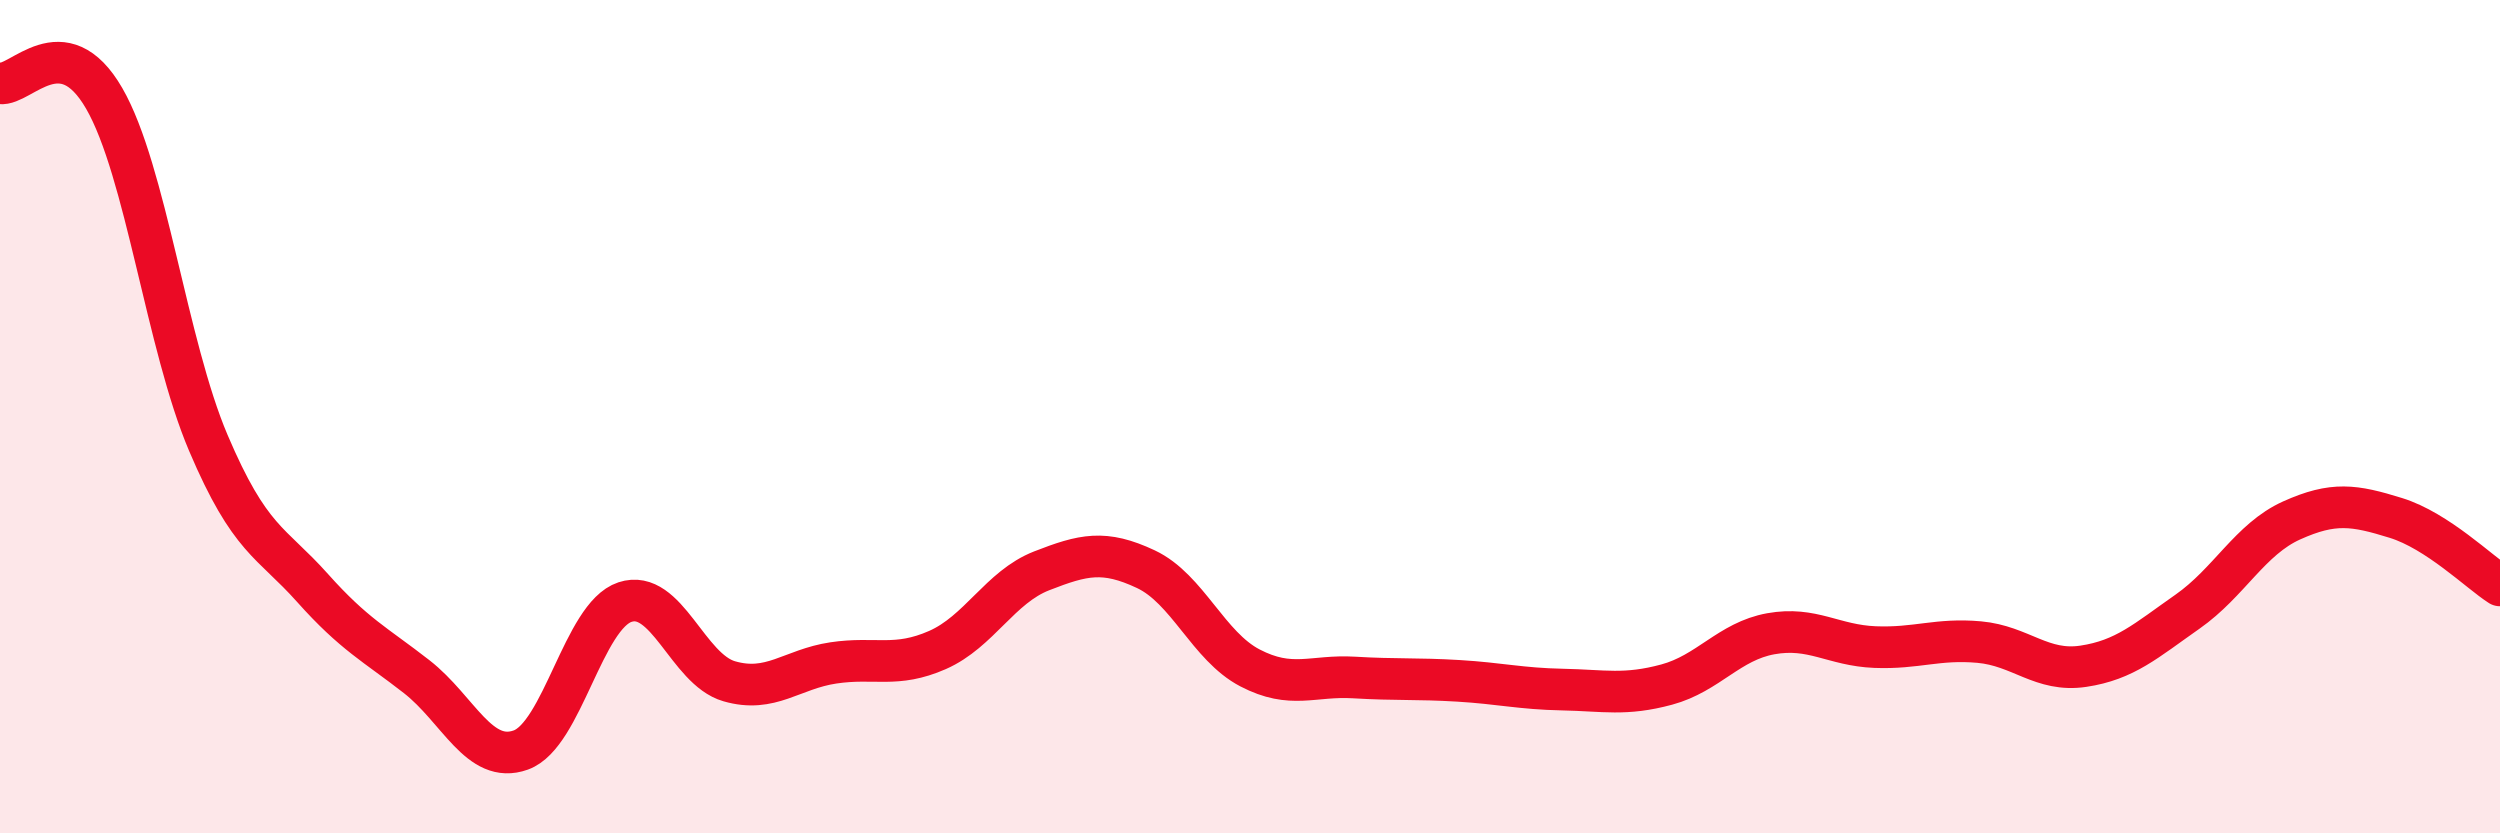 
    <svg width="60" height="20" viewBox="0 0 60 20" xmlns="http://www.w3.org/2000/svg">
      <path
        d="M 0,2 C 0.5,2.07 1.5,0.63 2.5,2.36 C 3.5,4.09 4,8.28 5,10.63 C 6,12.98 6.5,12.99 7.5,14.11 C 8.5,15.23 9,15.46 10,16.24 C 11,17.02 11.5,18.36 12.5,18 C 13.5,17.64 14,14.78 15,14.45 C 16,14.12 16.5,16.06 17.5,16.35 C 18.5,16.64 19,16.06 20,15.91 C 21,15.76 21.5,16.04 22.5,15.6 C 23.5,15.16 24,14.09 25,13.7 C 26,13.31 26.5,13.19 27.5,13.66 C 28.5,14.13 29,15.51 30,16.03 C 31,16.55 31.5,16.2 32.5,16.26 C 33.5,16.32 34,16.28 35,16.34 C 36,16.4 36.5,16.53 37.5,16.55 C 38.5,16.57 39,16.7 40,16.43 C 41,16.16 41.5,15.39 42.5,15.21 C 43.5,15.03 44,15.49 45,15.53 C 46,15.57 46.5,15.32 47.5,15.41 C 48.5,15.5 49,16.14 50,15.99 C 51,15.84 51.5,15.38 52.5,14.68 C 53.5,13.98 54,12.94 55,12.49 C 56,12.04 56.5,12.12 57.5,12.43 C 58.5,12.74 59.5,13.73 60,14.05L60 20L0 20Z"
        fill="#EB0A25"
        opacity="0.1"
        stroke-linecap="round"
        stroke-linejoin="round"
      />
      <path
        d="M 0,2 C 0.5,2.07 1.5,0.63 2.5,2.36 C 3.5,4.09 4,8.28 5,10.63 C 6,12.98 6.5,12.99 7.5,14.11 C 8.5,15.23 9,15.46 10,16.24 C 11,17.02 11.5,18.36 12.5,18 C 13.5,17.64 14,14.78 15,14.45 C 16,14.12 16.5,16.06 17.5,16.35 C 18.5,16.64 19,16.06 20,15.91 C 21,15.76 21.5,16.04 22.5,15.6 C 23.5,15.16 24,14.09 25,13.7 C 26,13.31 26.5,13.19 27.5,13.66 C 28.5,14.13 29,15.51 30,16.03 C 31,16.55 31.5,16.2 32.5,16.26 C 33.5,16.32 34,16.28 35,16.34 C 36,16.4 36.5,16.53 37.5,16.55 C 38.5,16.57 39,16.7 40,16.43 C 41,16.16 41.5,15.39 42.5,15.21 C 43.5,15.03 44,15.49 45,15.53 C 46,15.57 46.5,15.32 47.5,15.41 C 48.5,15.5 49,16.14 50,15.99 C 51,15.84 51.5,15.38 52.5,14.68 C 53.5,13.98 54,12.94 55,12.49 C 56,12.04 56.5,12.12 57.5,12.43 C 58.5,12.74 59.5,13.73 60,14.05"
        stroke="#EB0A25"
        stroke-width="1"
        fill="none"
        stroke-linecap="round"
        stroke-linejoin="round"
      />
    </svg>
  